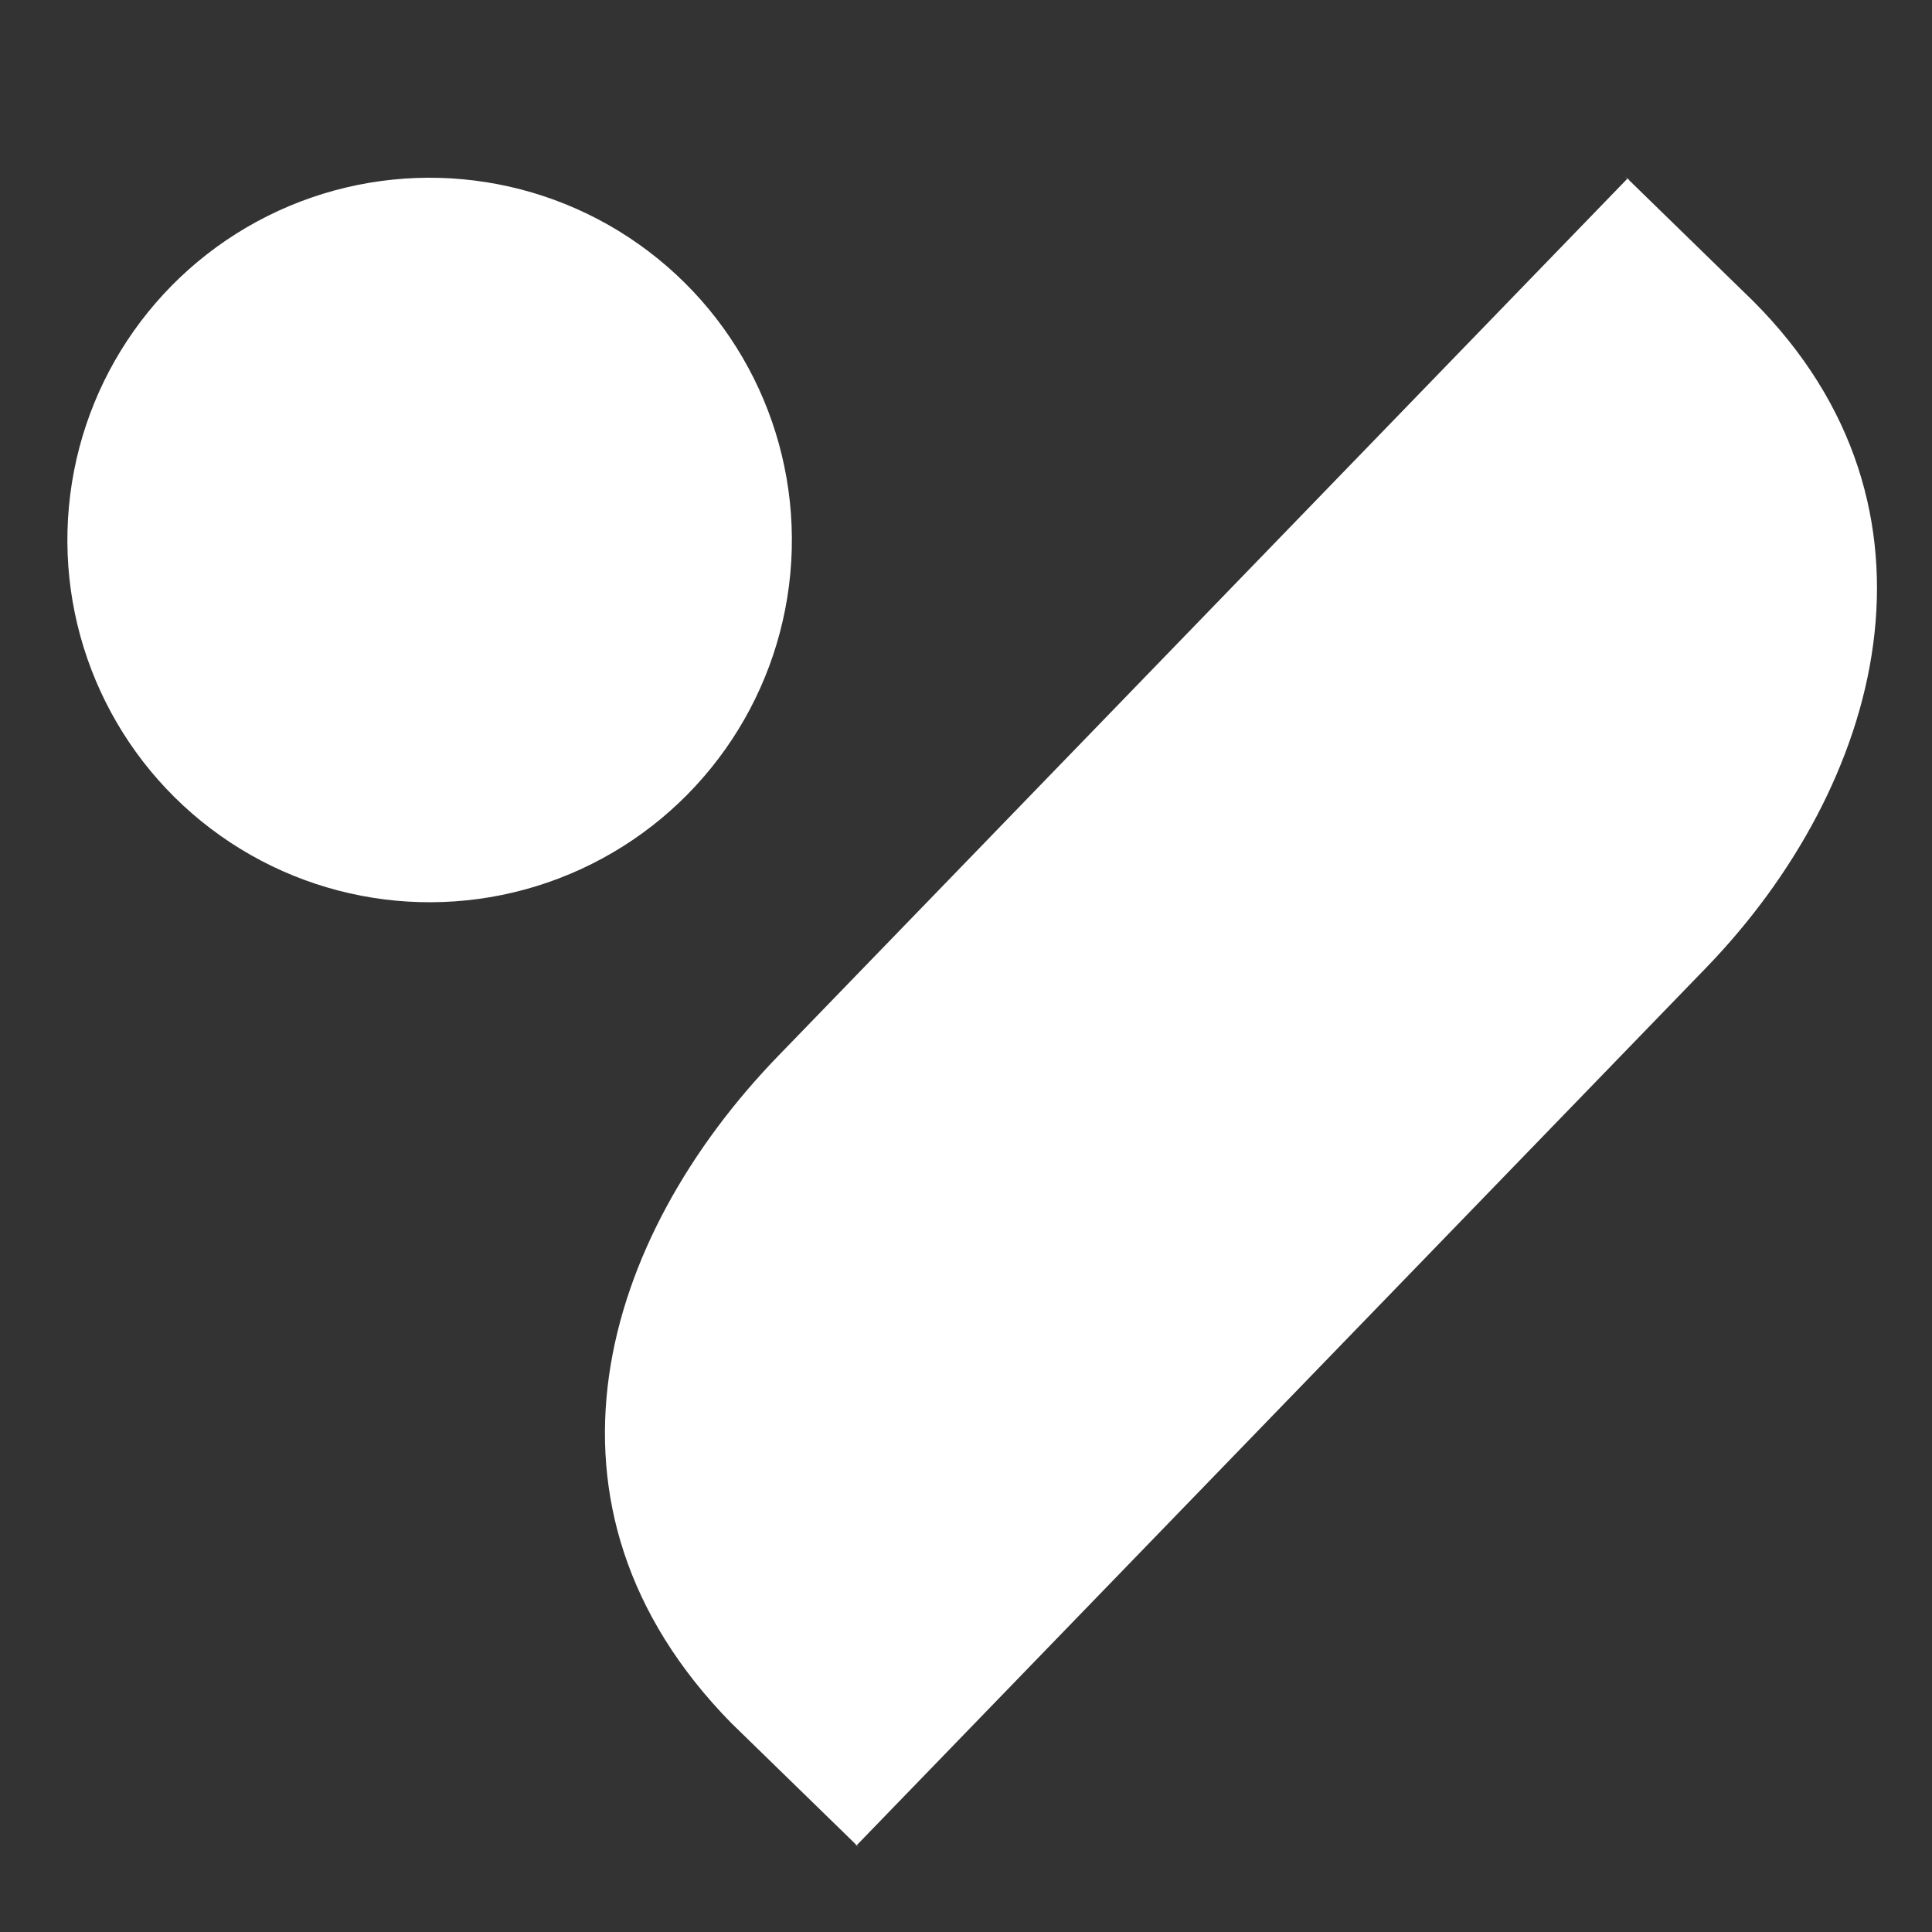 <svg width="32" height="32" viewBox="0 0 32 32" fill="none" xmlns="http://www.w3.org/2000/svg">
<rect x="0" y="0" width="32" height="32" fill="#333333" stroke="none"/>
<g clip-path="url(#clip0_102_1550)">
<path fill-rule="evenodd" clip-rule="evenodd" d="M26.956 2.958L29.037 4.986C32.469 8.418 31.171 13.02 28.255 16.033L14.19 30.563C14.319 30.663 14.056 30.472 14.19 30.563L12.109 28.536C8.589 24.944 9.974 20.501 12.891 17.488L26.956 2.958C26.826 2.858 27.09 3.049 26.956 2.958Z" fill="white"/>
<circle cx="7.116" cy="8.944" r="6" transform="rotate(65.311 7.116 8.944)" fill="white"/>
</g>
<defs>
<clipPath id="clip0_102_1550">
<rect width="32" height="32" fill="white"/>
</clipPath>
</defs>
</svg>
